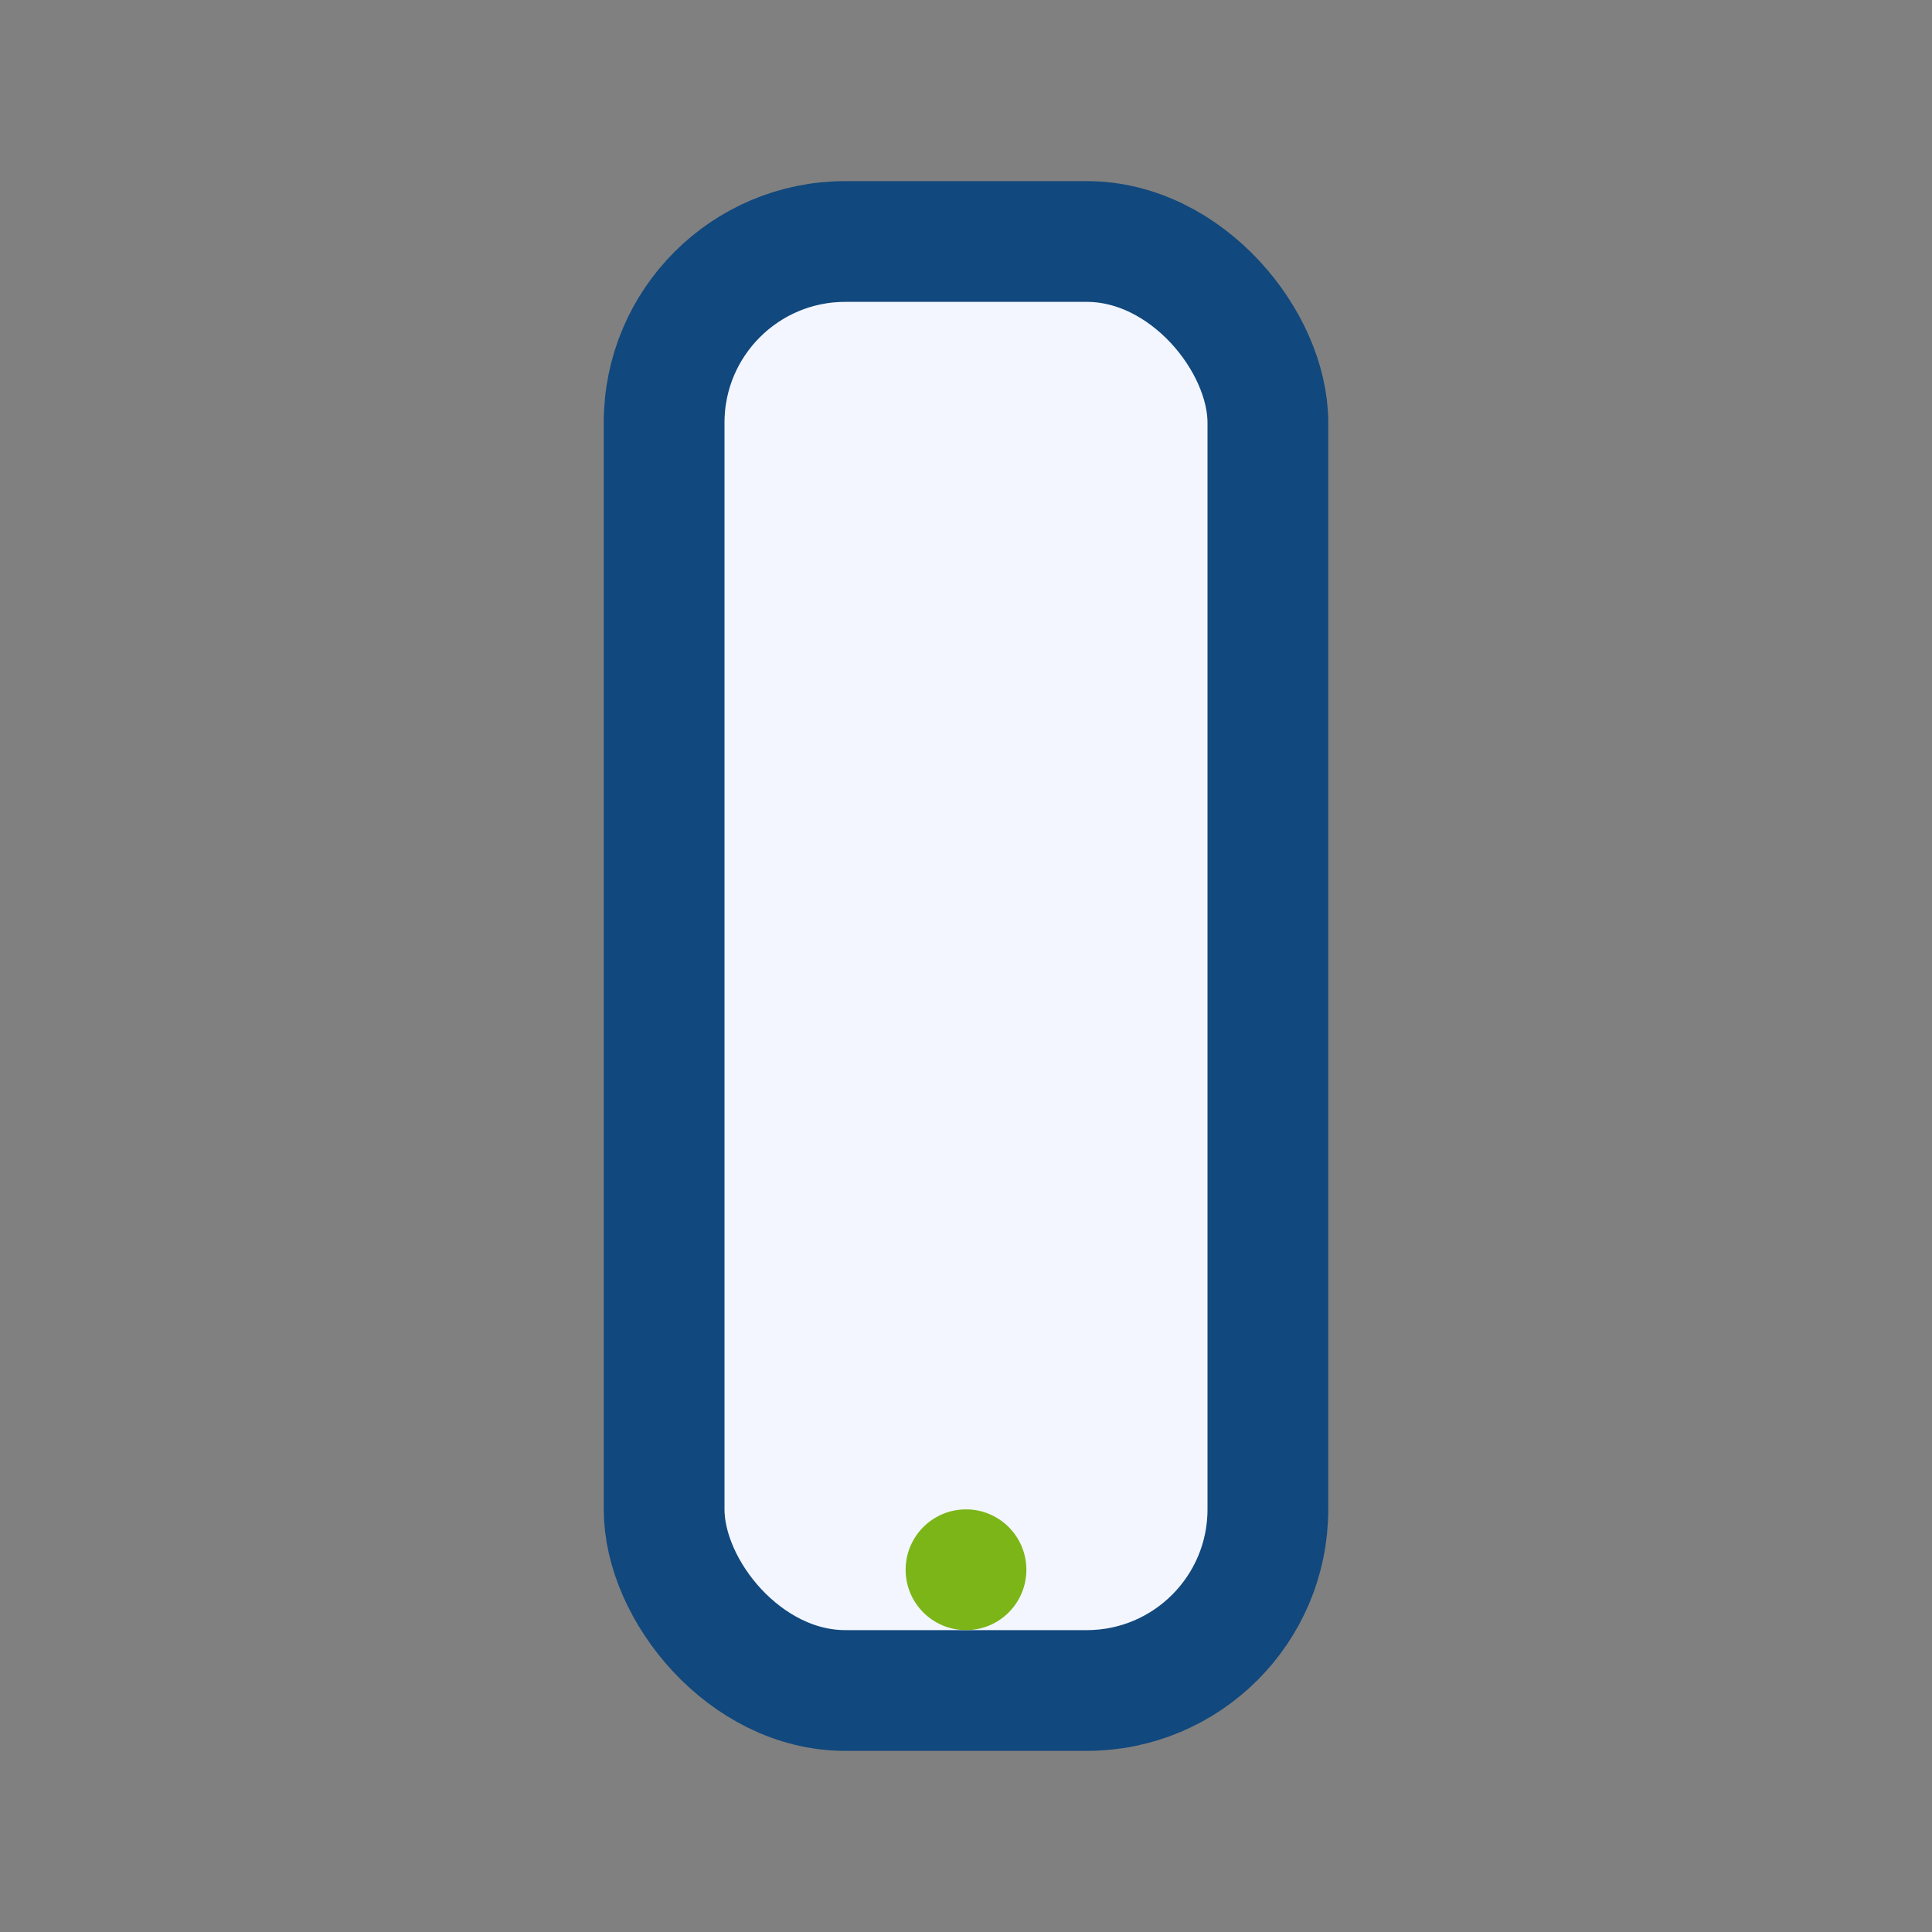 <?xml version="1.0" encoding="UTF-8"?>
<svg xmlns="http://www.w3.org/2000/svg" width="32" height="32" viewBox="0 0 32 32"><rect x="0" y="0" width="32" height="32" fill="#808080" stroke="none"/><rect x="11" y="4" width="10" height="24" rx="3" fill="#F3F6FF" stroke="#11487D" stroke-width="2"/><circle cx="16" cy="26" r="1" fill="#7CB518"/></svg>